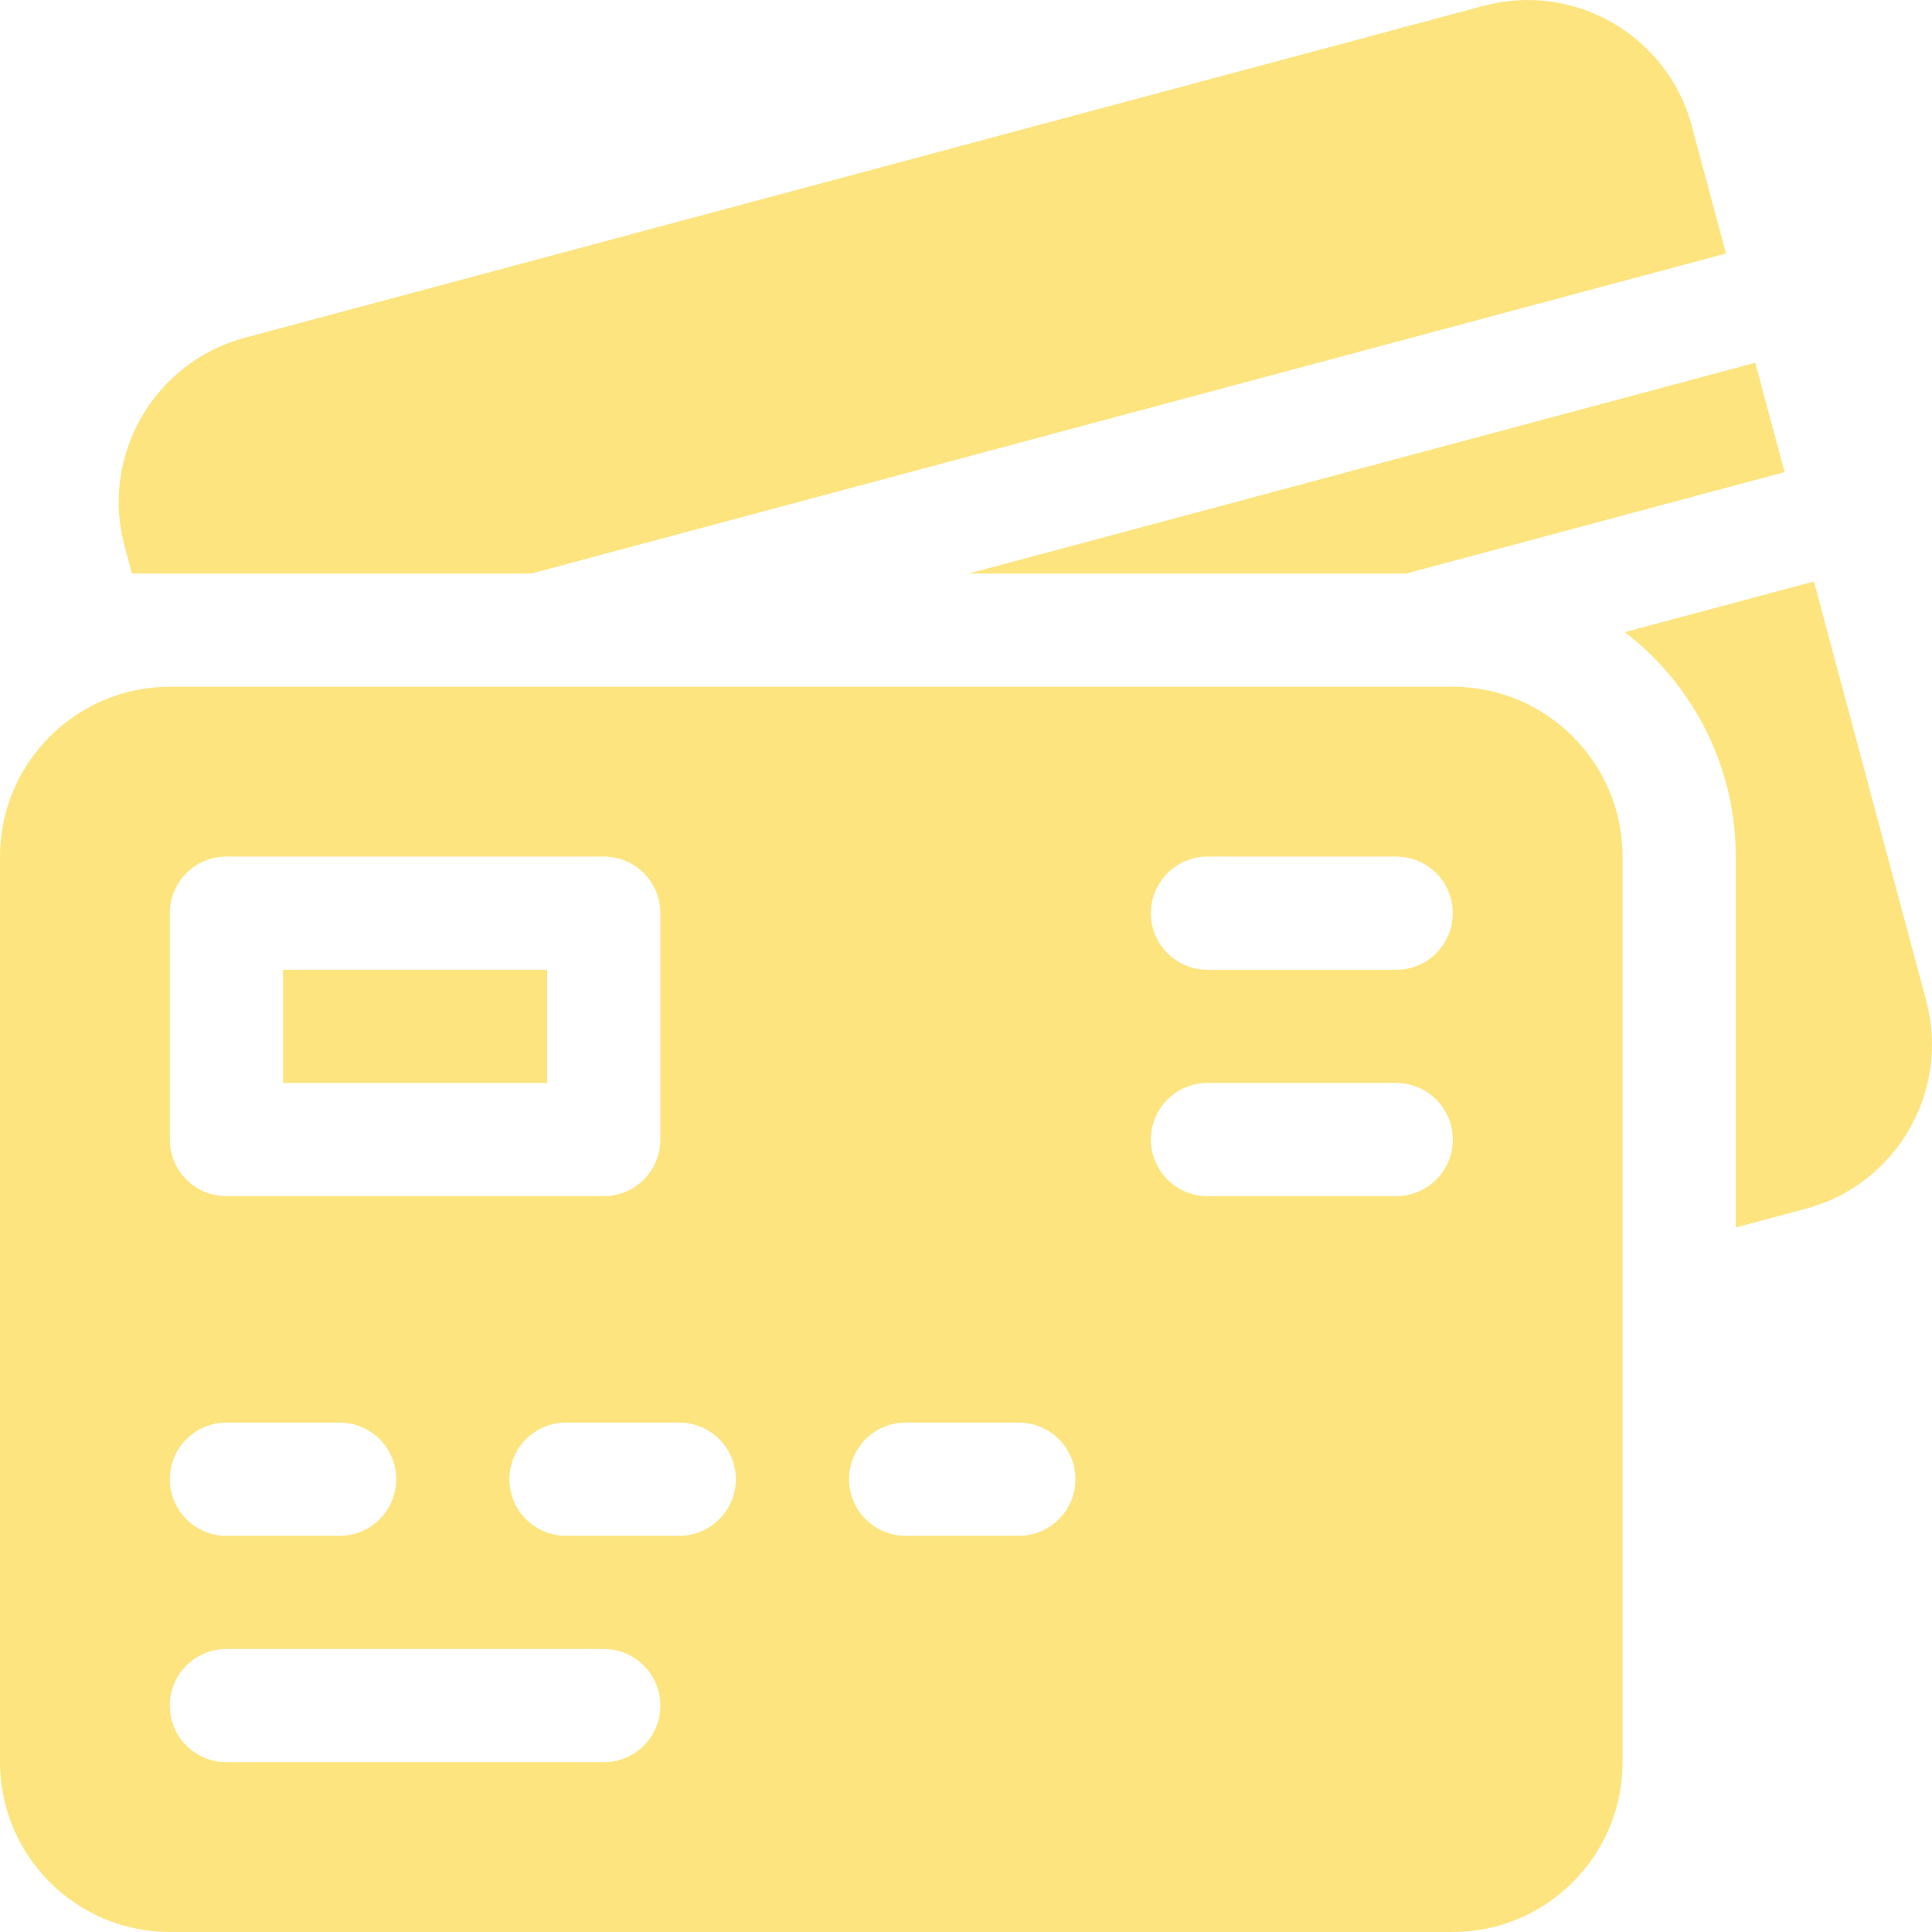 <svg width="30" height="30" viewBox="0 0 30 30" fill="none" xmlns="http://www.w3.org/2000/svg">
<g clip-path="url(#clip0_1_26)">
<path d="M4.395 15.059H8.496V16.816H4.395V15.059Z" fill="#FDE47E"/>
<path d="M22.559 10.664H2.637C1.183 10.664 0 11.847 0 13.301V27.363C0 28.817 1.183 30 2.637 30H22.559C24.012 30 25.195 28.817 25.195 27.363V13.301C25.195 11.847 24.012 10.664 22.559 10.664ZM2.637 14.18C2.637 13.694 3.03 13.301 3.516 13.301H9.375C9.86 13.301 10.254 13.694 10.254 14.18V17.695C10.254 18.181 9.86 18.574 9.375 18.574H3.516C3.03 18.574 2.637 18.181 2.637 17.695V14.18ZM3.516 22.09H5.273C5.759 22.09 6.152 22.483 6.152 22.969C6.152 23.454 5.759 23.848 5.273 23.848H3.516C3.03 23.848 2.637 23.454 2.637 22.969C2.637 22.483 3.03 22.09 3.516 22.09ZM9.375 27.363H3.516C3.03 27.363 2.637 26.97 2.637 26.484C2.637 25.999 3.03 25.605 3.516 25.605H9.375C9.86 25.605 10.254 25.999 10.254 26.484C10.254 26.97 9.86 27.363 9.375 27.363ZM10.547 23.848H8.789C8.304 23.848 7.91 23.454 7.91 22.969C7.91 22.483 8.304 22.09 8.789 22.09H10.547C11.032 22.09 11.426 22.483 11.426 22.969C11.426 23.454 11.032 23.848 10.547 23.848ZM15.82 23.848H14.062C13.577 23.848 13.184 23.454 13.184 22.969C13.184 22.483 13.577 22.09 14.062 22.09H15.82C16.306 22.09 16.699 22.483 16.699 22.969C16.699 23.454 16.306 23.848 15.82 23.848ZM21.68 18.574H18.75C18.265 18.574 17.871 18.181 17.871 17.695C17.871 17.21 18.265 16.816 18.75 16.816H21.68C22.165 16.816 22.559 17.21 22.559 17.695C22.559 18.181 22.165 18.574 21.68 18.574ZM21.68 15.059H18.75C18.265 15.059 17.871 14.665 17.871 14.18C17.871 13.694 18.265 13.301 18.75 13.301H21.68C22.165 13.301 22.559 13.694 22.559 14.18C22.559 14.665 22.165 15.059 21.68 15.059Z" fill="#FDE47E"/>
<path d="M29.91 15.538L28.166 9.029L25.231 9.816C26.277 10.62 26.953 11.883 26.953 13.301V19.06L28.046 18.767C29.45 18.391 30.286 16.942 29.91 15.538Z" fill="#FDE47E"/>
<path d="M21.833 8.906L27.711 7.331L27.256 5.633L15.042 8.906H21.833Z" fill="#FDE47E"/>
<path d="M2.049 8.906H8.25L26.801 3.936L26.27 1.955C25.894 0.55 24.445 -0.286 23.041 0.09L3.798 5.246C2.393 5.623 1.557 7.071 1.933 8.476L2.049 8.906Z" fill="#FDE47E"/>
</g>
<defs>
<clipPath id="clip0_1_26">
<rect width="30" height="30" fill="white"/>
</clipPath>
</defs>
</svg>
